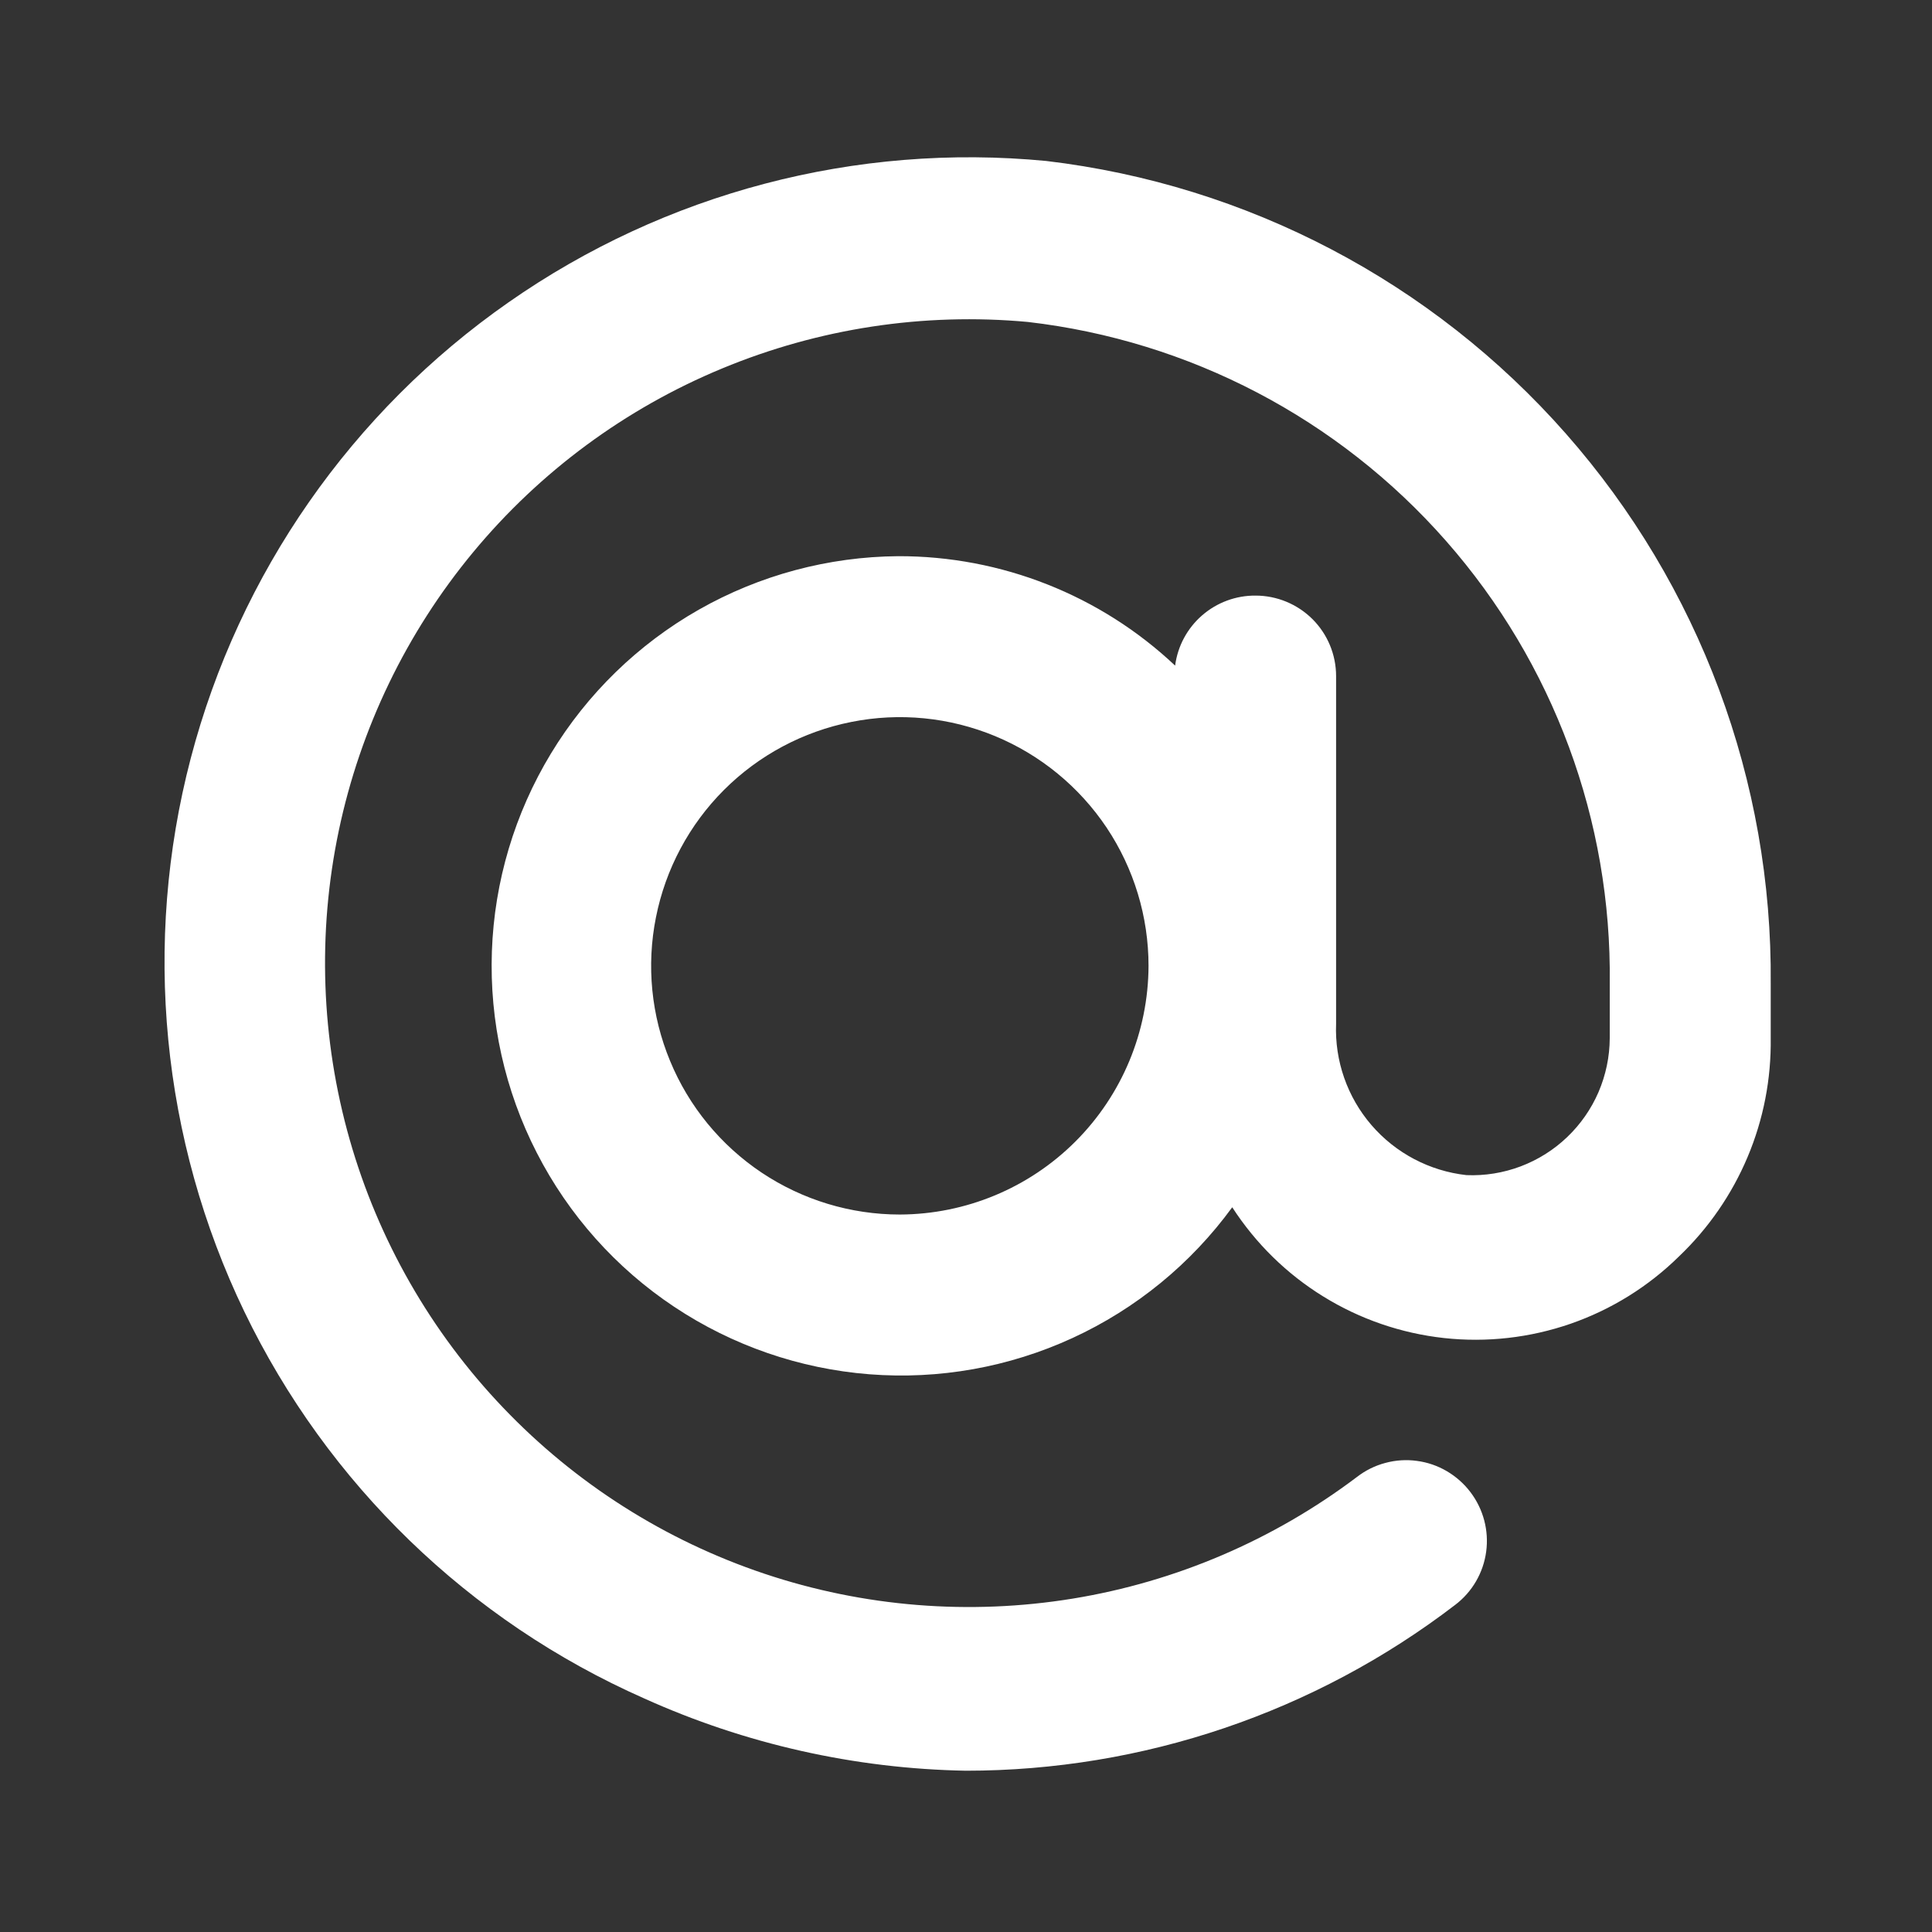<svg width="25" height="25" viewBox="0 0 25 25" fill="none" xmlns="http://www.w3.org/2000/svg">
<rect x="0" y="0" width="25" height="25" fill="#333333" stroke="none"/>
<path d="M13.539 2.083C11.077 1.846 8.61 2.494 6.582 3.911C4.553 5.327 3.095 7.419 2.468 9.813C1.842 12.206 2.088 14.744 3.162 16.973C4.237 19.202 6.069 20.975 8.332 21.976C9.642 22.568 11.06 22.887 12.498 22.913C14.787 22.913 17.013 22.159 18.83 20.767C19.05 20.6 19.194 20.353 19.231 20.079C19.268 19.806 19.195 19.529 19.028 19.309C18.945 19.199 18.841 19.107 18.722 19.037C18.603 18.967 18.472 18.922 18.335 18.904C18.199 18.885 18.06 18.894 17.927 18.93C17.793 18.965 17.669 19.027 17.56 19.111C16.479 19.927 15.217 20.468 13.881 20.686C12.545 20.904 11.176 20.794 9.892 20.364C8.608 19.934 7.449 19.198 6.514 18.219C5.579 17.241 4.896 16.049 4.525 14.747C4.154 13.445 4.106 12.072 4.384 10.748C4.663 9.423 5.26 8.186 6.124 7.144C6.988 6.102 8.093 5.286 9.344 4.768C10.594 4.249 11.952 4.042 13.3 4.166C15.392 4.408 17.32 5.417 18.711 6.999C20.102 8.58 20.857 10.621 20.83 12.727V13.435C20.829 13.675 20.779 13.911 20.685 14.131C20.59 14.351 20.452 14.549 20.279 14.714C20.106 14.88 19.901 15.008 19.677 15.093C19.454 15.177 19.215 15.216 18.976 15.206C18.499 15.153 18.06 14.922 17.747 14.559C17.434 14.196 17.27 13.727 17.289 13.248V8.749C17.289 8.472 17.179 8.207 16.984 8.012C16.788 7.817 16.523 7.707 16.247 7.707C15.993 7.705 15.747 7.796 15.555 7.963C15.363 8.13 15.239 8.361 15.206 8.613C14.237 7.7 12.954 7.194 11.623 7.197C10.718 7.204 9.83 7.442 9.043 7.889C8.257 8.336 7.598 8.977 7.129 9.751C6.66 10.525 6.397 11.406 6.365 12.31C6.333 13.215 6.533 14.112 6.946 14.917C7.359 15.723 7.971 16.409 8.724 16.91C9.478 17.412 10.347 17.712 11.249 17.783C12.151 17.854 13.056 17.692 13.878 17.314C14.7 16.936 15.412 16.353 15.945 15.622C16.248 16.09 16.65 16.485 17.124 16.777C17.598 17.07 18.131 17.253 18.684 17.314C19.238 17.375 19.798 17.311 20.324 17.129C20.85 16.946 21.329 16.649 21.726 16.258C22.107 15.895 22.41 15.456 22.614 14.971C22.819 14.485 22.92 13.962 22.913 13.435V12.727C22.936 10.11 21.992 7.576 20.263 5.612C18.533 3.647 16.139 2.391 13.539 2.083V2.083ZM11.644 15.716C11.007 15.716 10.385 15.527 9.856 15.174C9.327 14.82 8.914 14.318 8.671 13.729C8.427 13.141 8.363 12.494 8.488 11.87C8.612 11.246 8.918 10.672 9.368 10.222C9.818 9.772 10.392 9.466 11.016 9.342C11.64 9.217 12.287 9.281 12.876 9.525C13.463 9.768 13.966 10.181 14.32 10.71C14.673 11.239 14.862 11.861 14.862 12.498C14.859 13.351 14.519 14.168 13.916 14.771C13.314 15.373 12.497 15.713 11.644 15.716V15.716Z" fill="white"/>
</svg>
